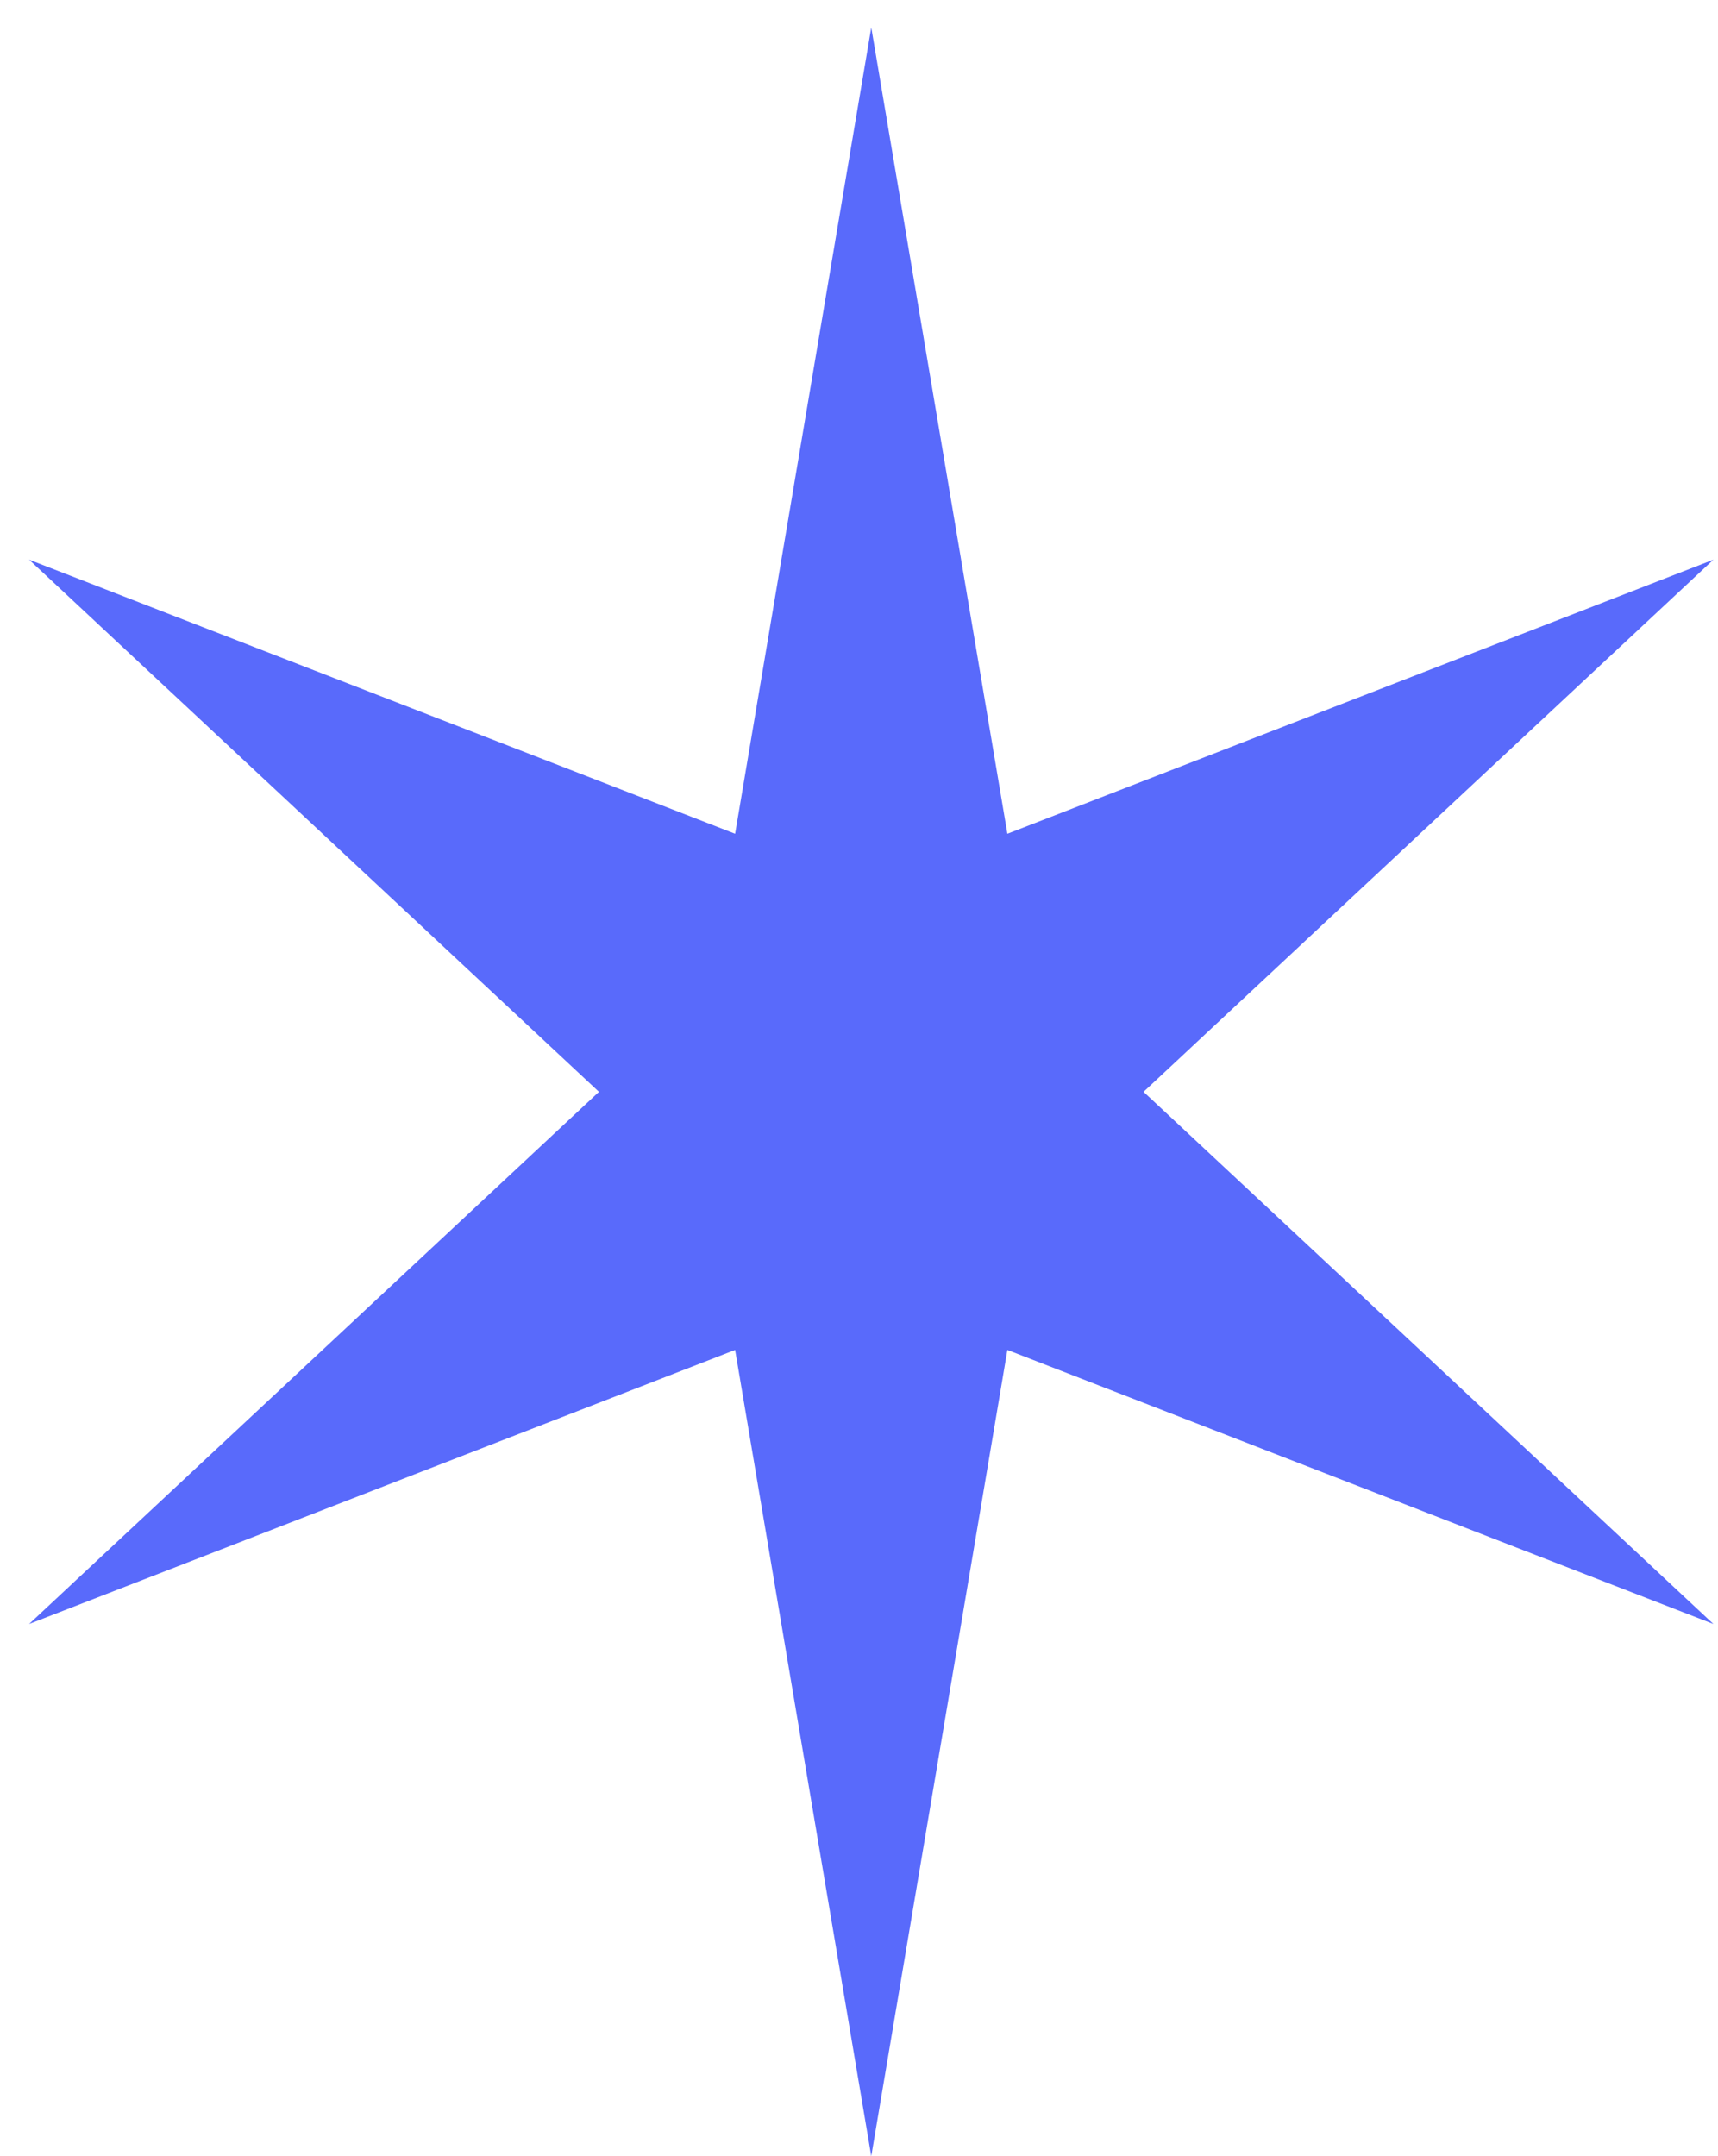 <?xml version="1.0" encoding="UTF-8"?> <svg xmlns="http://www.w3.org/2000/svg" width="51" height="64" viewBox="0 0 51 64" fill="none"> <path d="M25.864 0.816L29.905 24.748L50.864 16.612L33.947 32.408L50.864 48.204L29.905 40.069L25.864 64L21.822 40.069L0.863 48.204L17.78 32.408L0.863 16.612L21.822 24.748L25.864 0.816Z" fill="#596AFB"></path> </svg> 